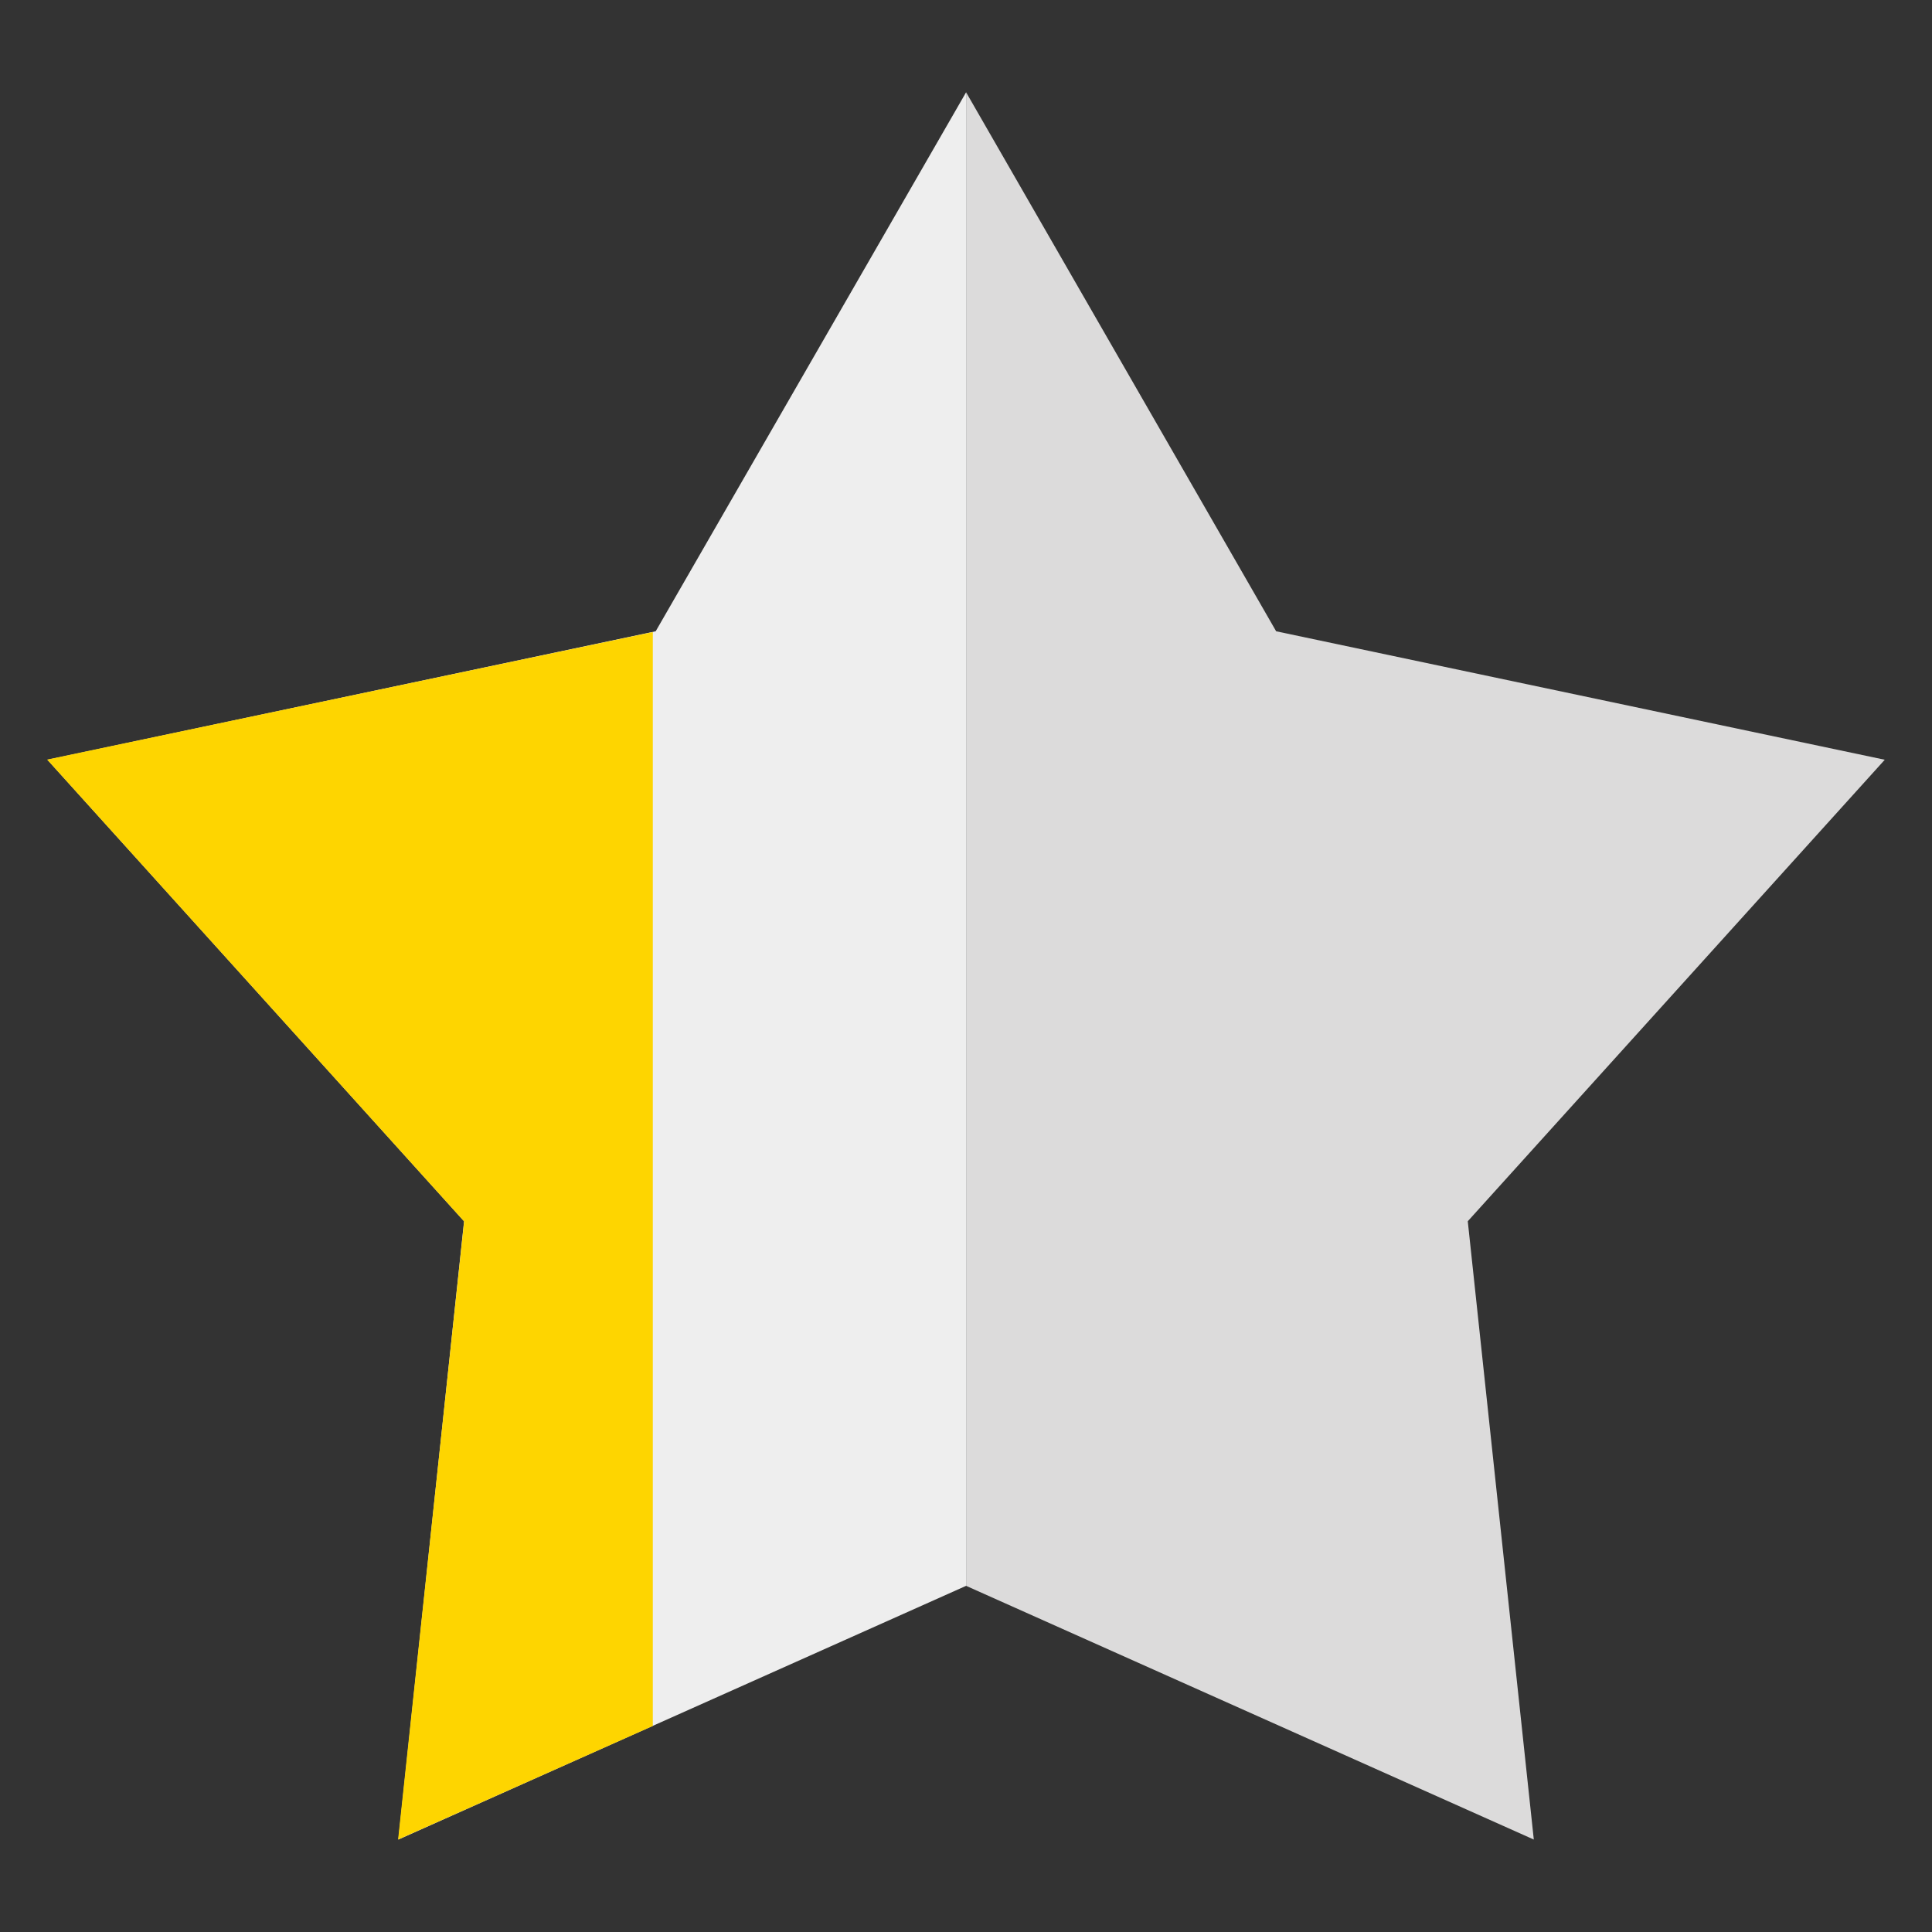 <?xml version="1.0" encoding="utf-8"?>
<!-- Generator: Adobe Illustrator 27.9.3, SVG Export Plug-In . SVG Version: 9.03 Build 53313)  -->
<svg version="1.1" id="Layer_1" xmlns="http://www.w3.org/2000/svg" xmlns:xlink="http://www.w3.org/1999/xlink" x="0px" y="0px"
	 viewBox="0 0 512 512" style="enable-background:new 0 0 512 512;" xml:space="preserve">
<rect x="0" y="0" width="512" height="512" fill="#333333" stroke="none"/>
<style type="text/css">
	.st0{fill:#DCDBDB;}
	.st1{fill:#EEEEEE;}
	.st2{fill:#FED500;}
</style>
<g transform="matrix(0.951, 0, 0, 0.951, 12.284, 12.284)">
	<g>
		<polygon class="st0" points="512.3,198.8 342.7,163 256.3,12.8 256.3,429 414.5,499.7 396.1,327.4 		"/>
		<polygon class="st1" points="169.8,163 0.3,198.8 116.4,327.4 98.1,499.7 256.3,429 256.3,12.8 		"/>
	</g>
</g>
<polygon class="st2" points="173,457.4 173,167.5 12.5,201.3 123,323.7 105.5,487.5 "/>
</svg>
